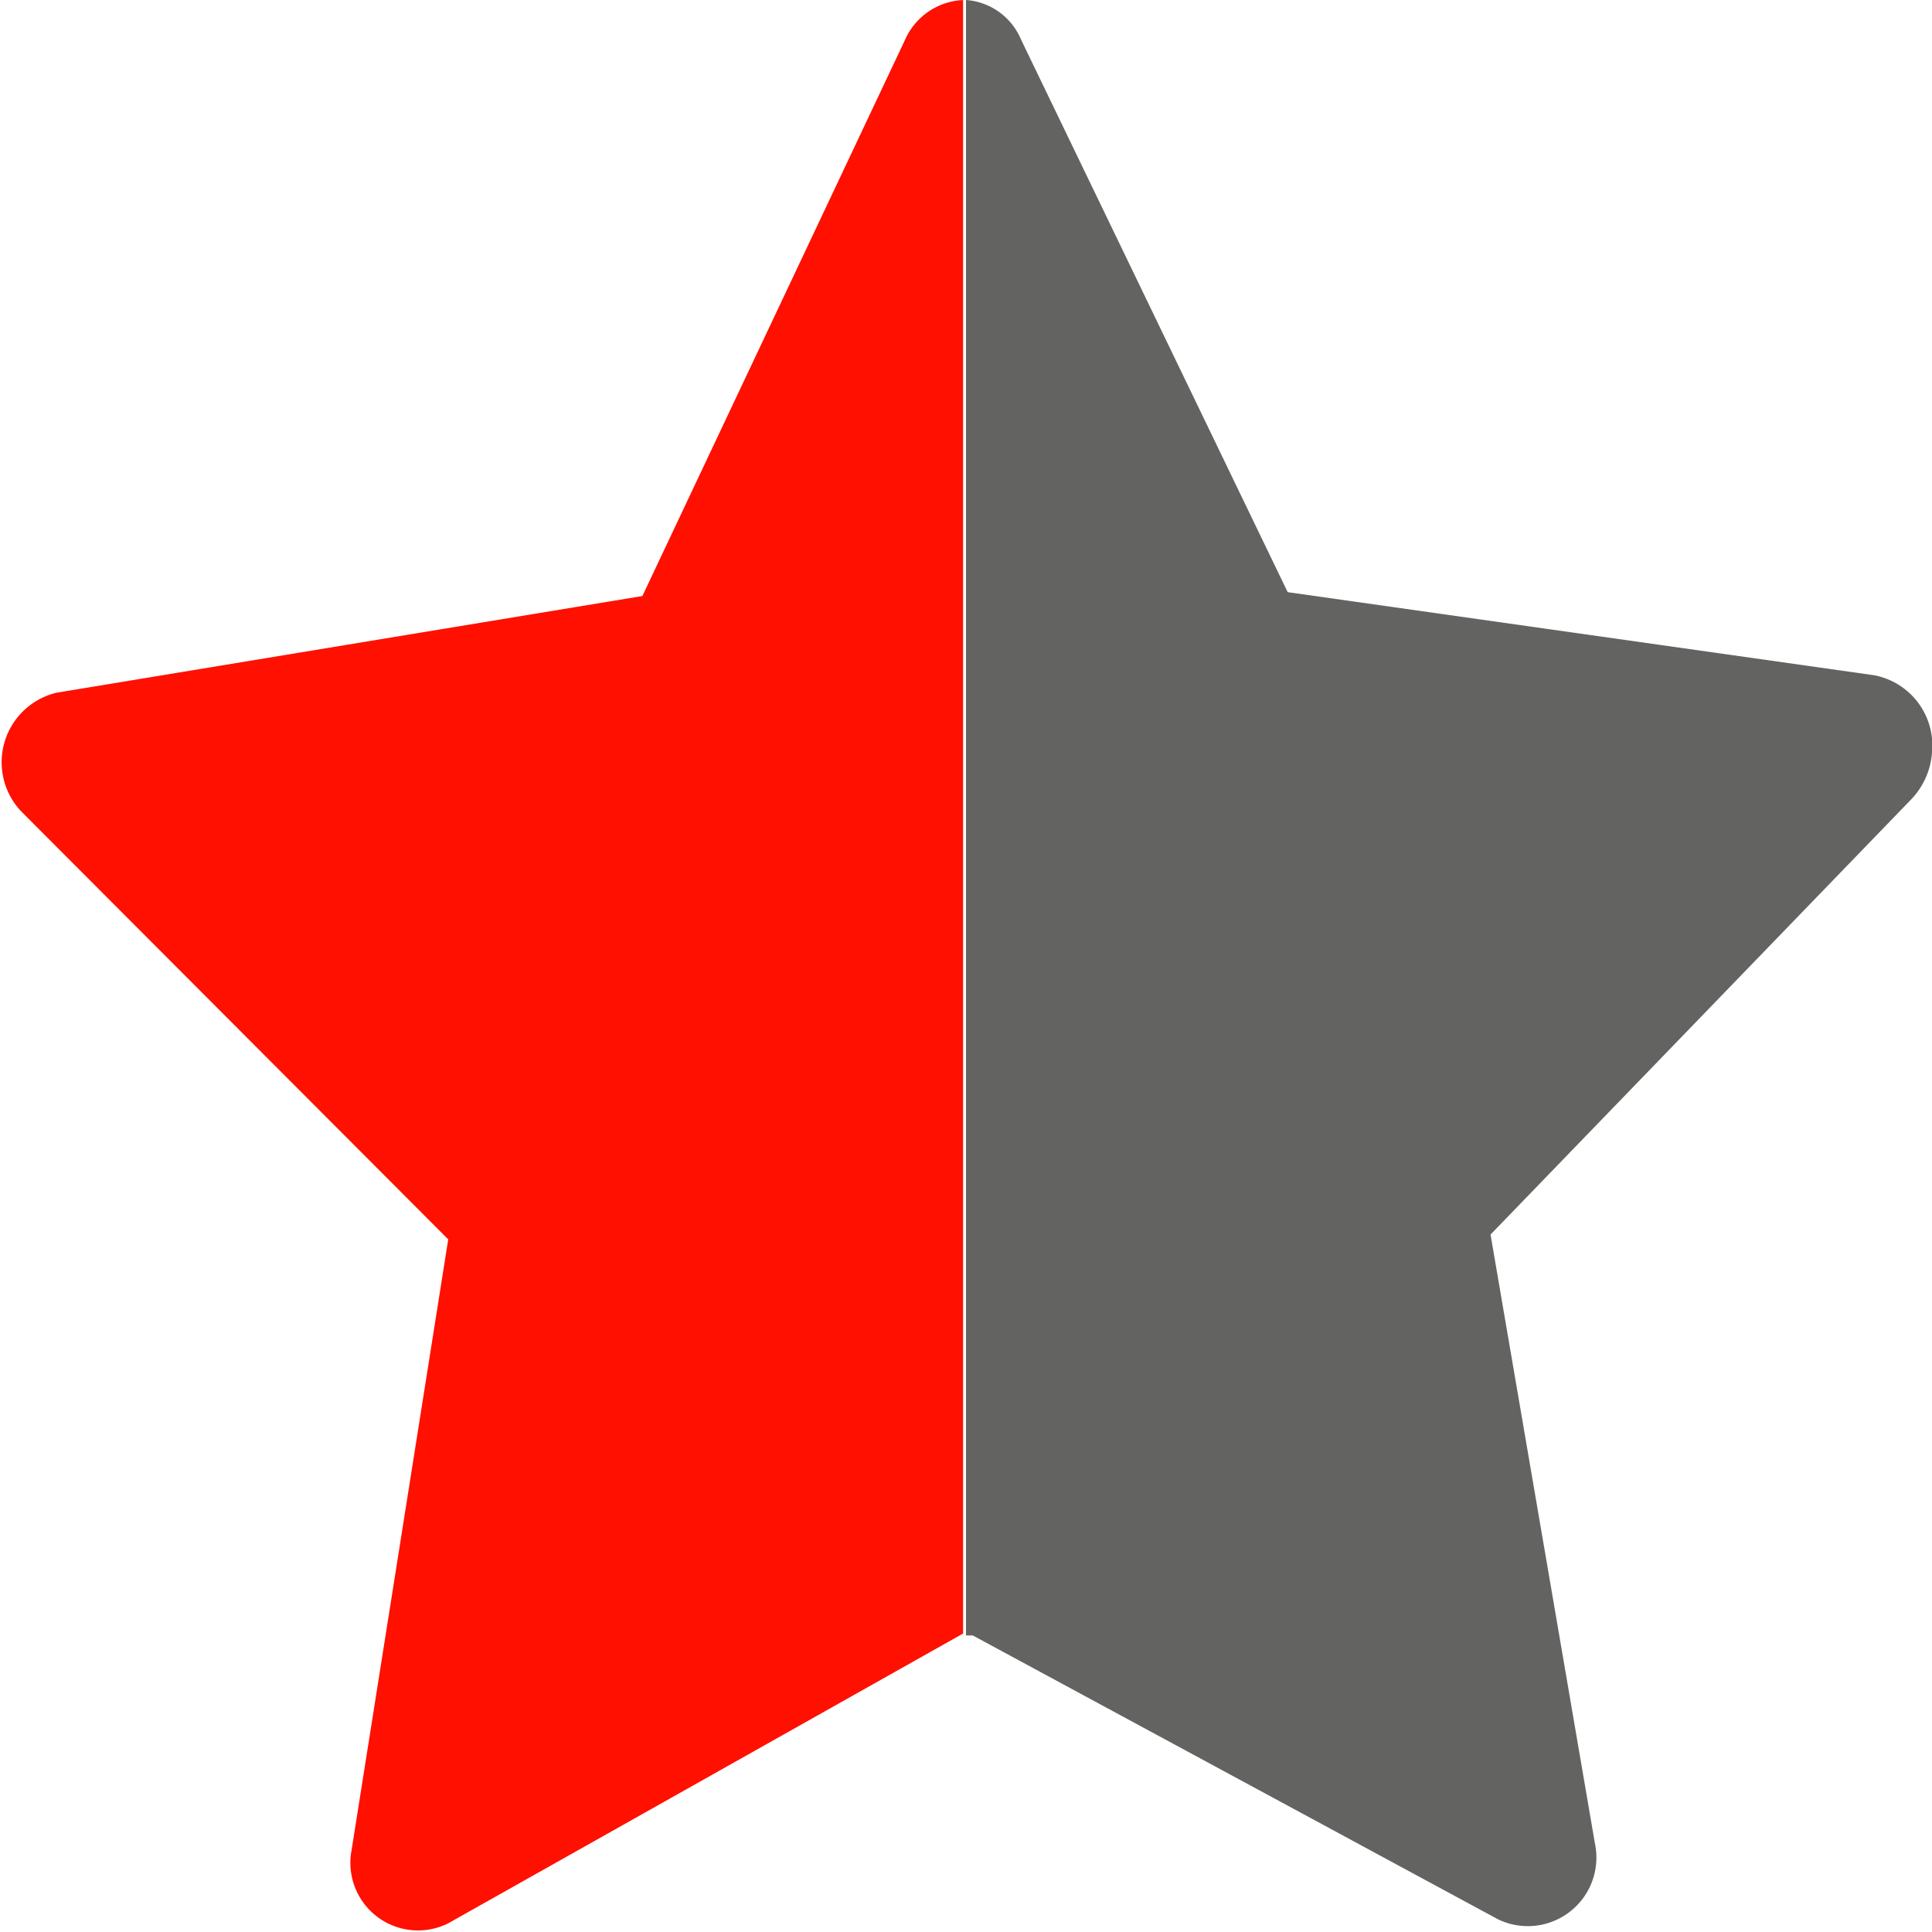<svg id="Vrstva_1" data-name="Vrstva 1" xmlns="http://www.w3.org/2000/svg" viewBox="0 0 20 20"><defs><style>.cls-1{fill:#ff1000;}.cls-2{fill:#636362;}</style></defs><title>Hvezdicka, pul</title><path class="cls-1" d="M10,0h0a.69.69,0,0,0-.63.41L6.65,6.17l-6.06,1A.74.74,0,0,0,.22,8.4l4.42,4.43-1,6.32a.7.7,0,0,0,1,.76l5.33-3V0Z"/><path class="cls-2" d="M20,7.79a.74.74,0,0,0-.6-.8l-6.07-.86L10.57.41A.67.67,0,0,0,10,0V16.93l.07,0,5.44,2.94a.71.71,0,0,0,1-.79l-1.08-6.3,4.35-4.5A.78.78,0,0,0,20,7.79Z"/></svg>